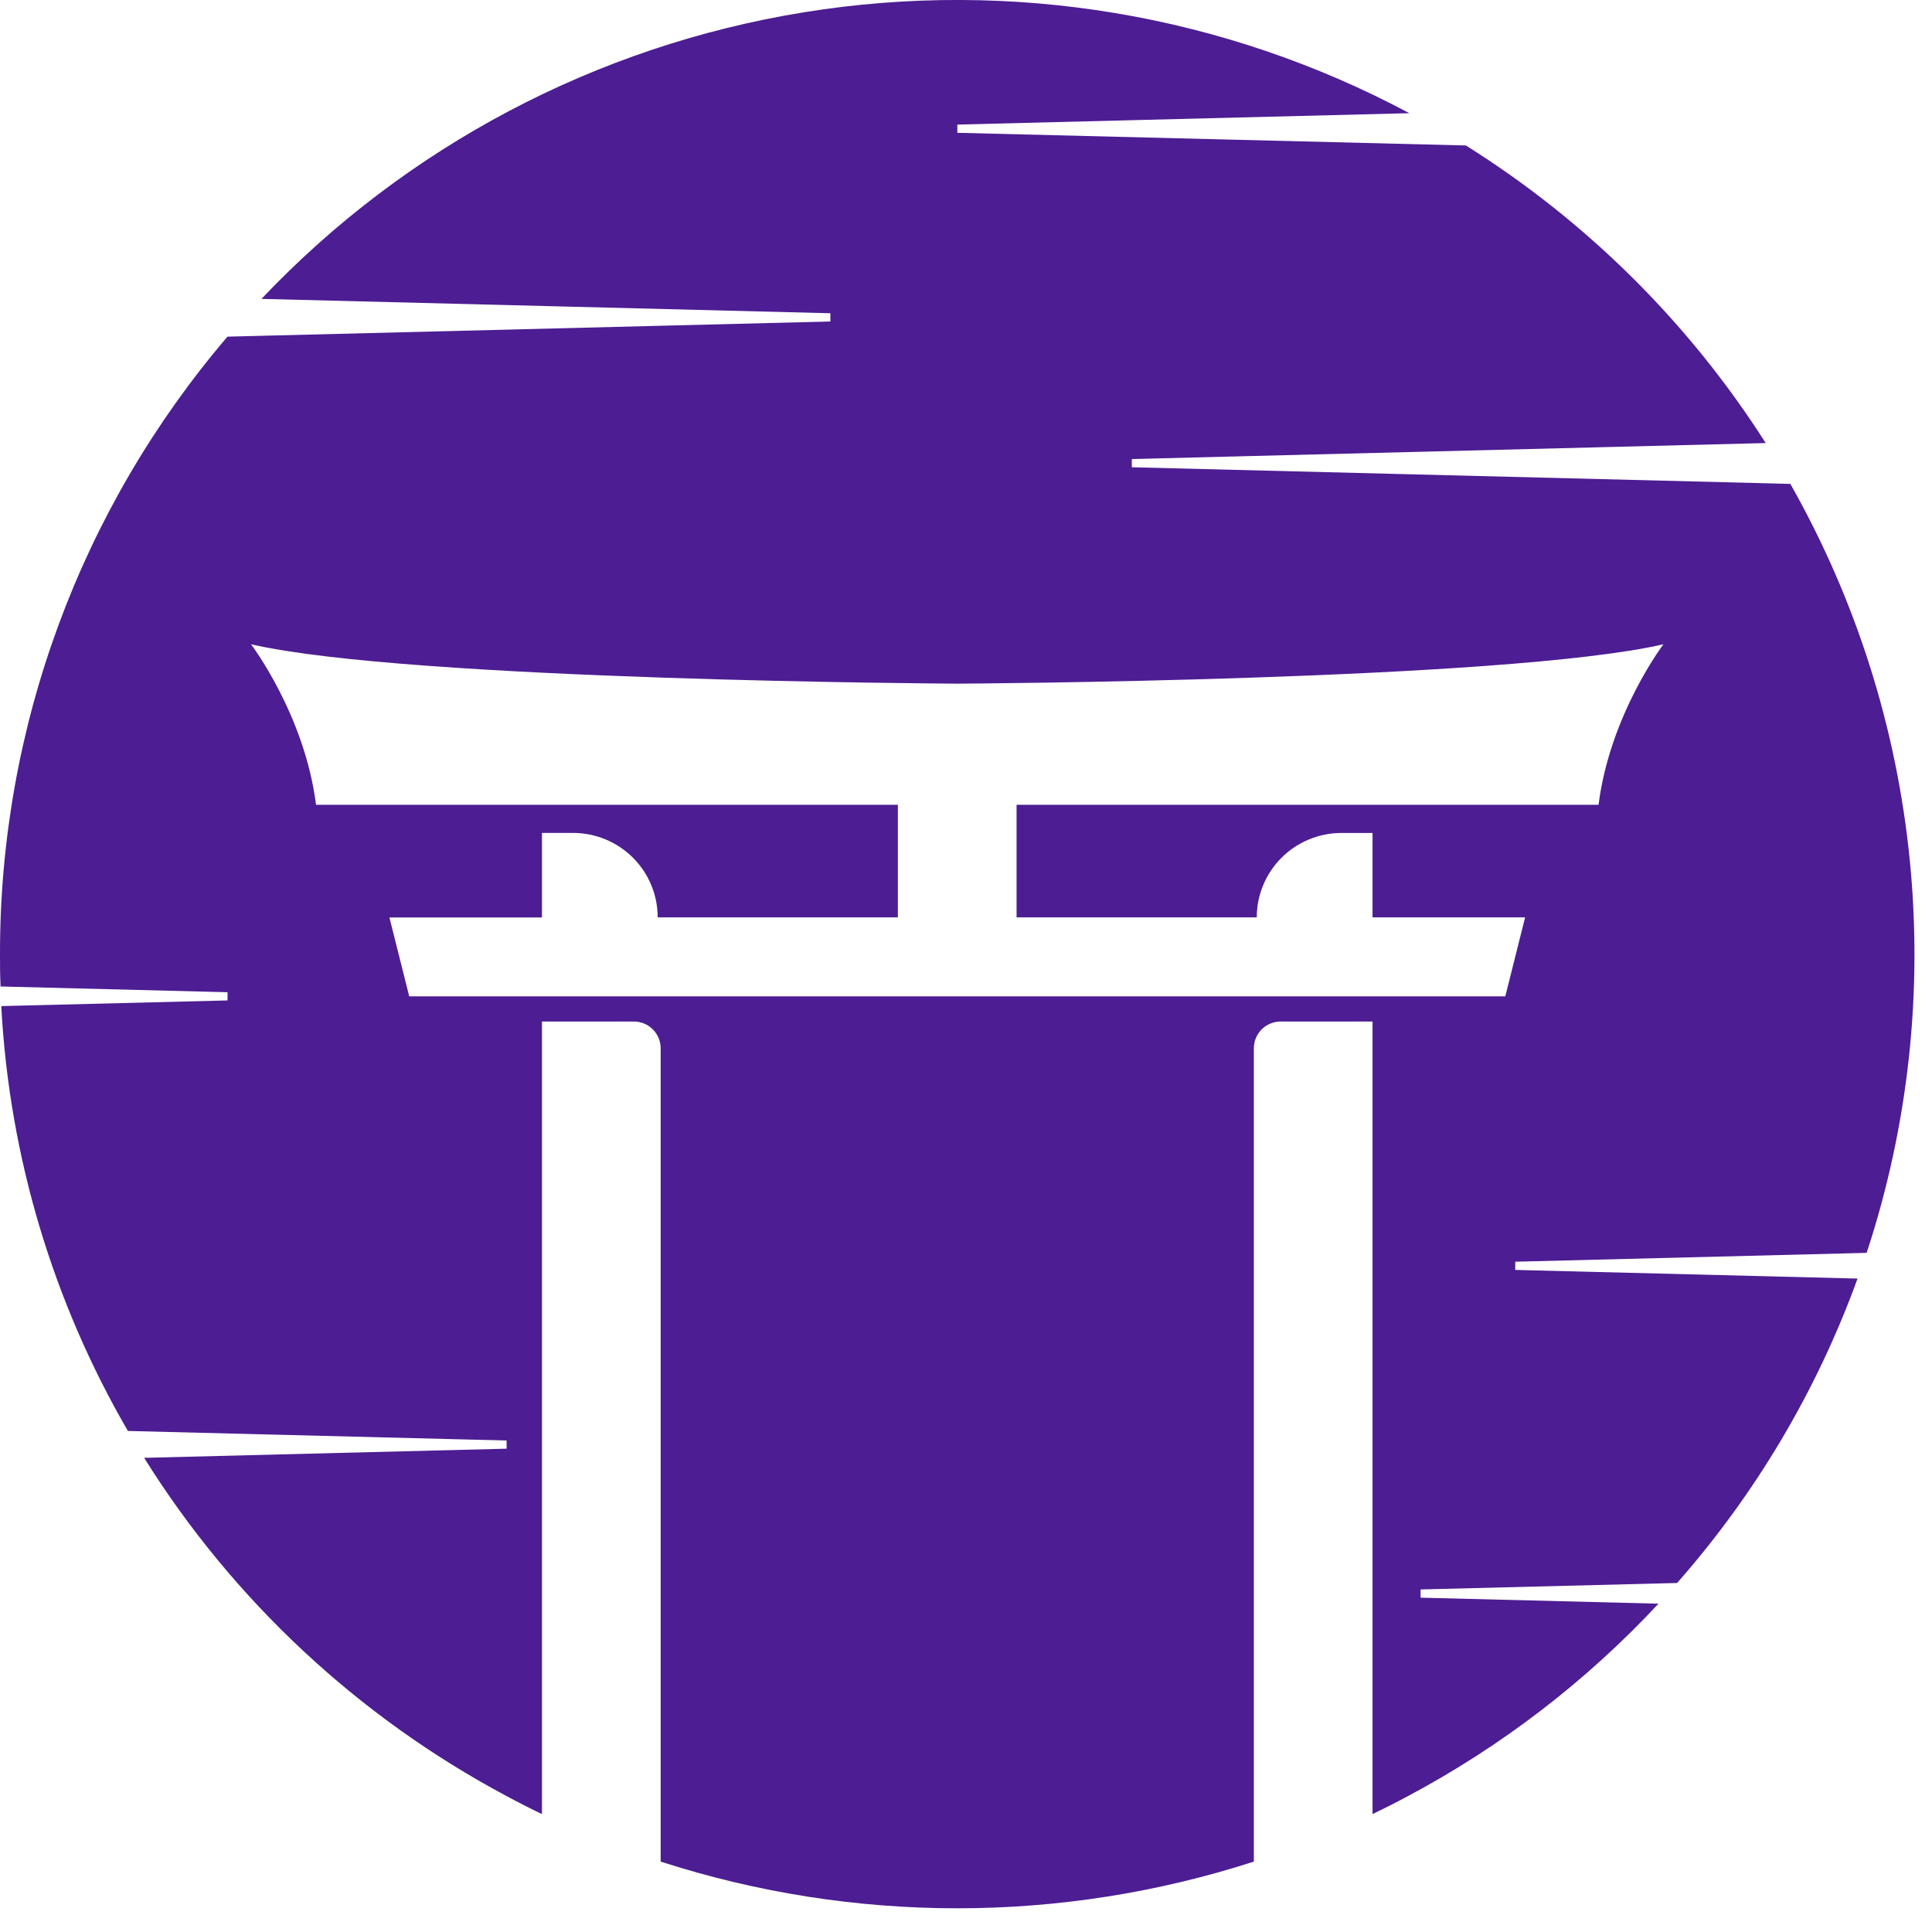 <svg width="80" height="80" viewBox="0 0 80 80" fill="none" xmlns="http://www.w3.org/2000/svg">
    <g clip-path="url(#clip0_46_27)">
        <path
            d="M77.294 51.878C79.016 46.643 79.625 41.108 79.081 35.626C78.538 30.143 76.853 24.834 74.135 20.037L46.866 19.348V19.008L73.114 18.346C69.944 13.371 65.703 9.163 60.7 6.024L39.642 5.499V5.159L58.357 4.687C50.687 0.588 41.876 -0.881 33.286 0.509C24.695 1.899 16.802 6.069 10.827 12.376L34.384 12.971V13.312L9.419 13.94C3.326 21.075 -0.013 30.143 3.99294e-05 39.513C3.99294e-05 39.938 3.99289e-05 40.348 0.021 40.765C0.02 40.793 0.02 40.82 0.021 40.848L9.422 41.086V41.426L0.057 41.66C0.058 41.688 0.058 41.715 0.057 41.743C0.398 47.909 2.193 53.908 5.296 59.253L20.977 59.648V59.987L5.968 60.366C9.649 66.258 14.818 71.084 20.956 74.361C21.445 74.626 21.939 74.877 22.441 75.118V42.299H26.243C26.389 42.298 26.534 42.327 26.67 42.383C26.805 42.438 26.928 42.52 27.031 42.623C27.134 42.727 27.217 42.849 27.272 42.984C27.328 43.119 27.357 43.263 27.357 43.409V77.085C35.34 79.663 43.936 79.663 51.919 77.085V43.409C51.919 43.263 51.947 43.119 52.003 42.984C52.059 42.849 52.141 42.727 52.245 42.623C52.348 42.52 52.471 42.438 52.606 42.383C52.742 42.327 52.886 42.298 53.033 42.299H56.834V75.118C57.328 74.879 57.821 74.63 58.303 74.371C62.179 72.307 65.684 69.615 68.675 66.405L58.823 66.156V65.816L69.445 65.548C72.704 61.848 75.238 57.573 76.917 52.943L62.743 52.585V52.245L77.294 51.878ZM62.331 41.256H16.945L16.125 37.99H22.441V34.489H23.728C24.189 34.489 24.644 34.58 25.07 34.756C25.495 34.932 25.882 35.19 26.207 35.514C26.533 35.839 26.791 36.224 26.967 36.648C27.143 37.073 27.234 37.527 27.233 37.986H37.179V33.324H13.086C12.616 29.592 10.393 26.677 10.393 26.677C16.945 28.191 39.642 28.309 39.642 28.309C39.642 28.309 62.334 28.191 68.881 26.677C68.881 26.677 66.663 29.592 66.193 33.324H42.094V37.987H52.04C52.04 37.528 52.13 37.073 52.307 36.649C52.483 36.225 52.742 35.839 53.068 35.514C53.394 35.19 53.78 34.932 54.206 34.757C54.632 34.581 55.088 34.491 55.549 34.491H56.834V37.987H63.152L62.331 41.256Z"
            fill="#4D1D93" />
    </g>
    <defs>
        <clipPath id="clip0_46_27">
            <rect width="80" height="80" />
        </clipPath>
    </defs>
</svg>
